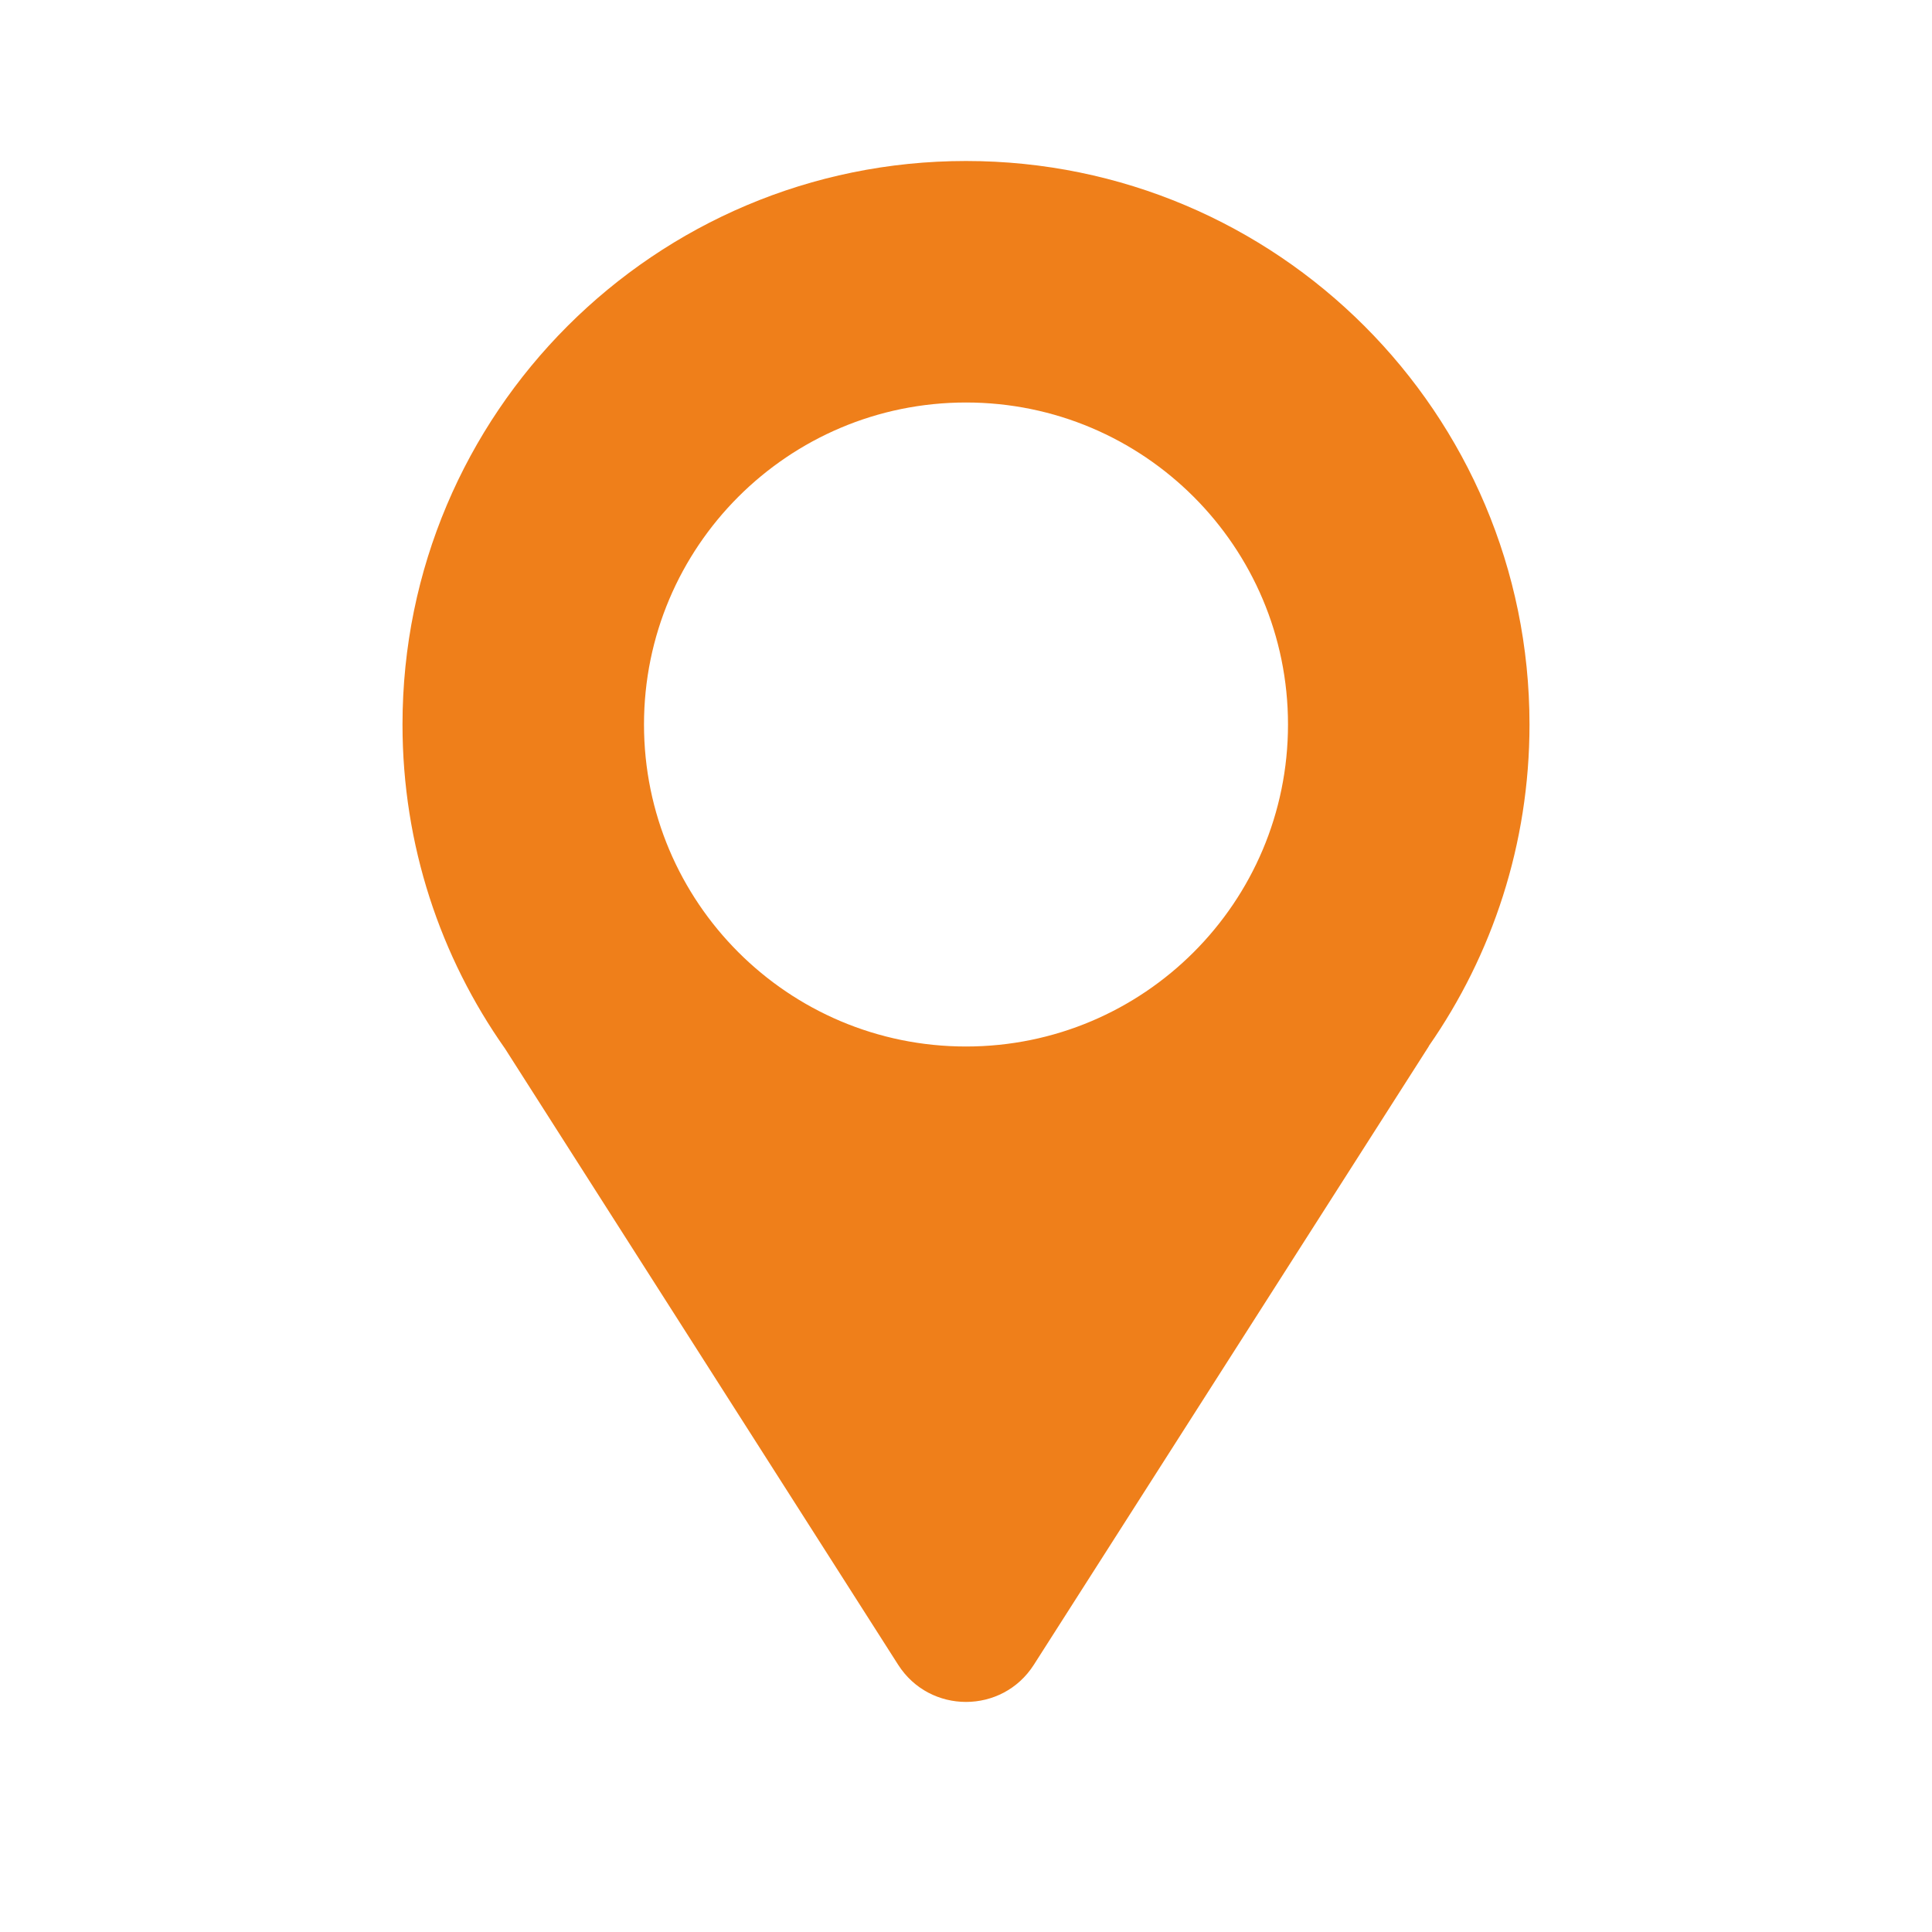 <?xml version="1.0" encoding="UTF-8" standalone="no"?>
<svg
   xmlns:dc="http://purl.org/dc/elements/1.1/"
   xmlns:cc="http://creativecommons.org/ns#"
   xmlns:rdf="http://www.w3.org/1999/02/22-rdf-syntax-ns#"
   xmlns:svg="http://www.w3.org/2000/svg"
   xmlns="http://www.w3.org/2000/svg"
   xmlns:sodipodi="http://sodipodi.sourceforge.net/DTD/sodipodi-0.dtd"
   xmlns:inkscape="http://www.inkscape.org/namespaces/inkscape"
   inkscape:version="1.0 (4035a4fb49, 2020-05-01)"
   sodipodi:docname="location.svg"
   id="svg1036"
   version="1.1"
   viewBox="0 0 24 24"
   fill="none"
   height="24"
   width="24">
  <defs
     id="defs1040" />
  <sodipodi:namedview
     inkscape:current-layer="svg1036"
     inkscape:window-maximized="0"
     inkscape:window-y="78"
     inkscape:window-x="2258"
     inkscape:cy="12"
     inkscape:cx="12"
     inkscape:zoom="32.958333"
     showgrid="false"
     id="namedview1038"
     inkscape:window-height="825"
     inkscape:window-width="1151"
     inkscape:pageshadow="2"
     inkscape:pageopacity="0"
     guidetolerance="10"
     gridtolerance="10"
     objecttolerance="10"
     borderopacity="1"
     bordercolor="#666666"
     pagecolor="#ffffff" />
  <path
     style="fill:#ef7f1a;fill-opacity:1"
     id="path1034"
     clip-rule="evenodd"
     d="M19 9C19 10.486 18.537 11.863 17.748 12.996H17.75L12.843 20.68C12.45 21.296 11.55 21.296 11.157 20.68L6.274 13.027C5.471 11.888 5 10.499 5 9C5 5.134 8.134 2 12 2C15.866 2 19 5.134 19 9ZM12 13C14.209 13 16 11.209 16 9C16 6.791 14.209 5 12 5C9.791 5 8 6.791 8 9C8 11.209 9.791 13 12 13Z"
     fill-rule="evenodd"
     fill="#000" />
</svg>
